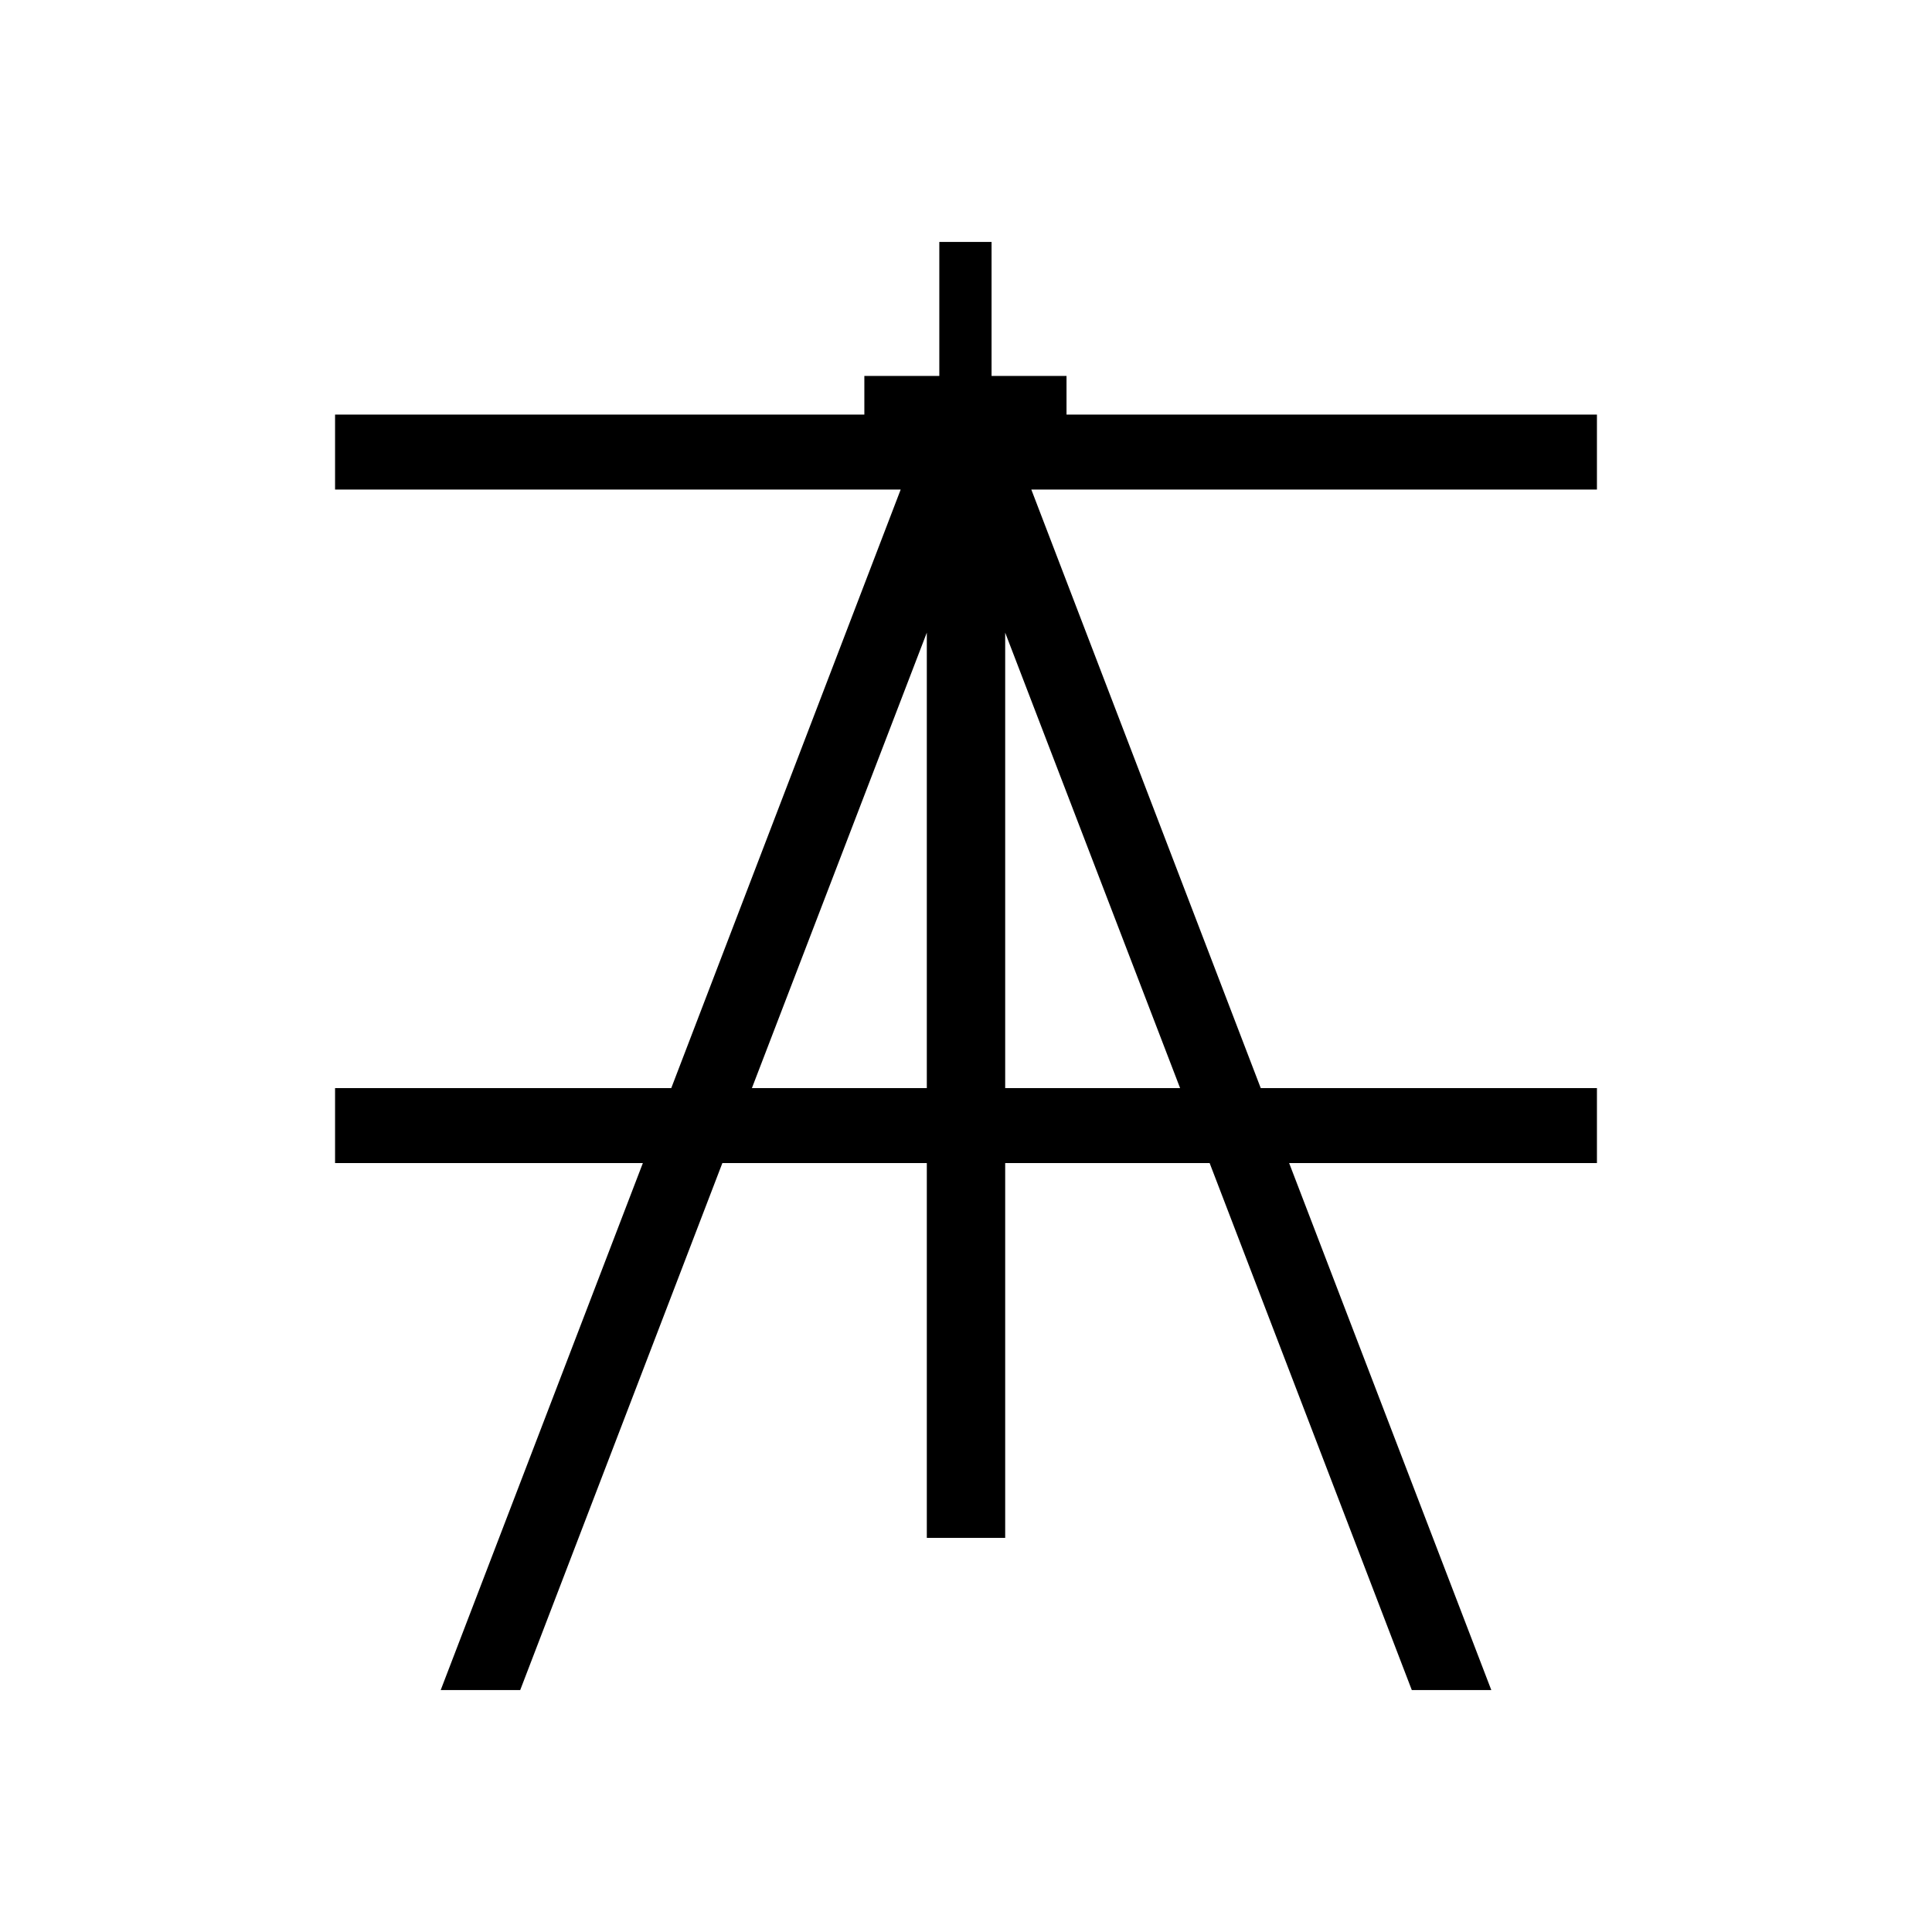 
<svg id="FAFLogo" xmlns="http://www.w3.org/2000/svg" version="1.1" viewBox="0 0 170.1 170.1"><path d="M140.6,43.1v-6.6h-46.7v-3.4h-6.6v-11.8h-4.6v11.8h-6.6v3.4H29.5v6.6h49.8l-20.2,52.7h-29.6v6.6h27.1l-17.8,46.4h7l17.8-46.4h18v33h6.9v-33h18l17.8,46.4h7l-17.8-46.4h27.1v-6.6h-29.6l-20.2-52.7h49.8ZM66.2,95.8l15.4-40.1v40.1h-15.4ZM88.5,95.8v-40.1l15.4,40.1h-15.4Z"/></svg>
